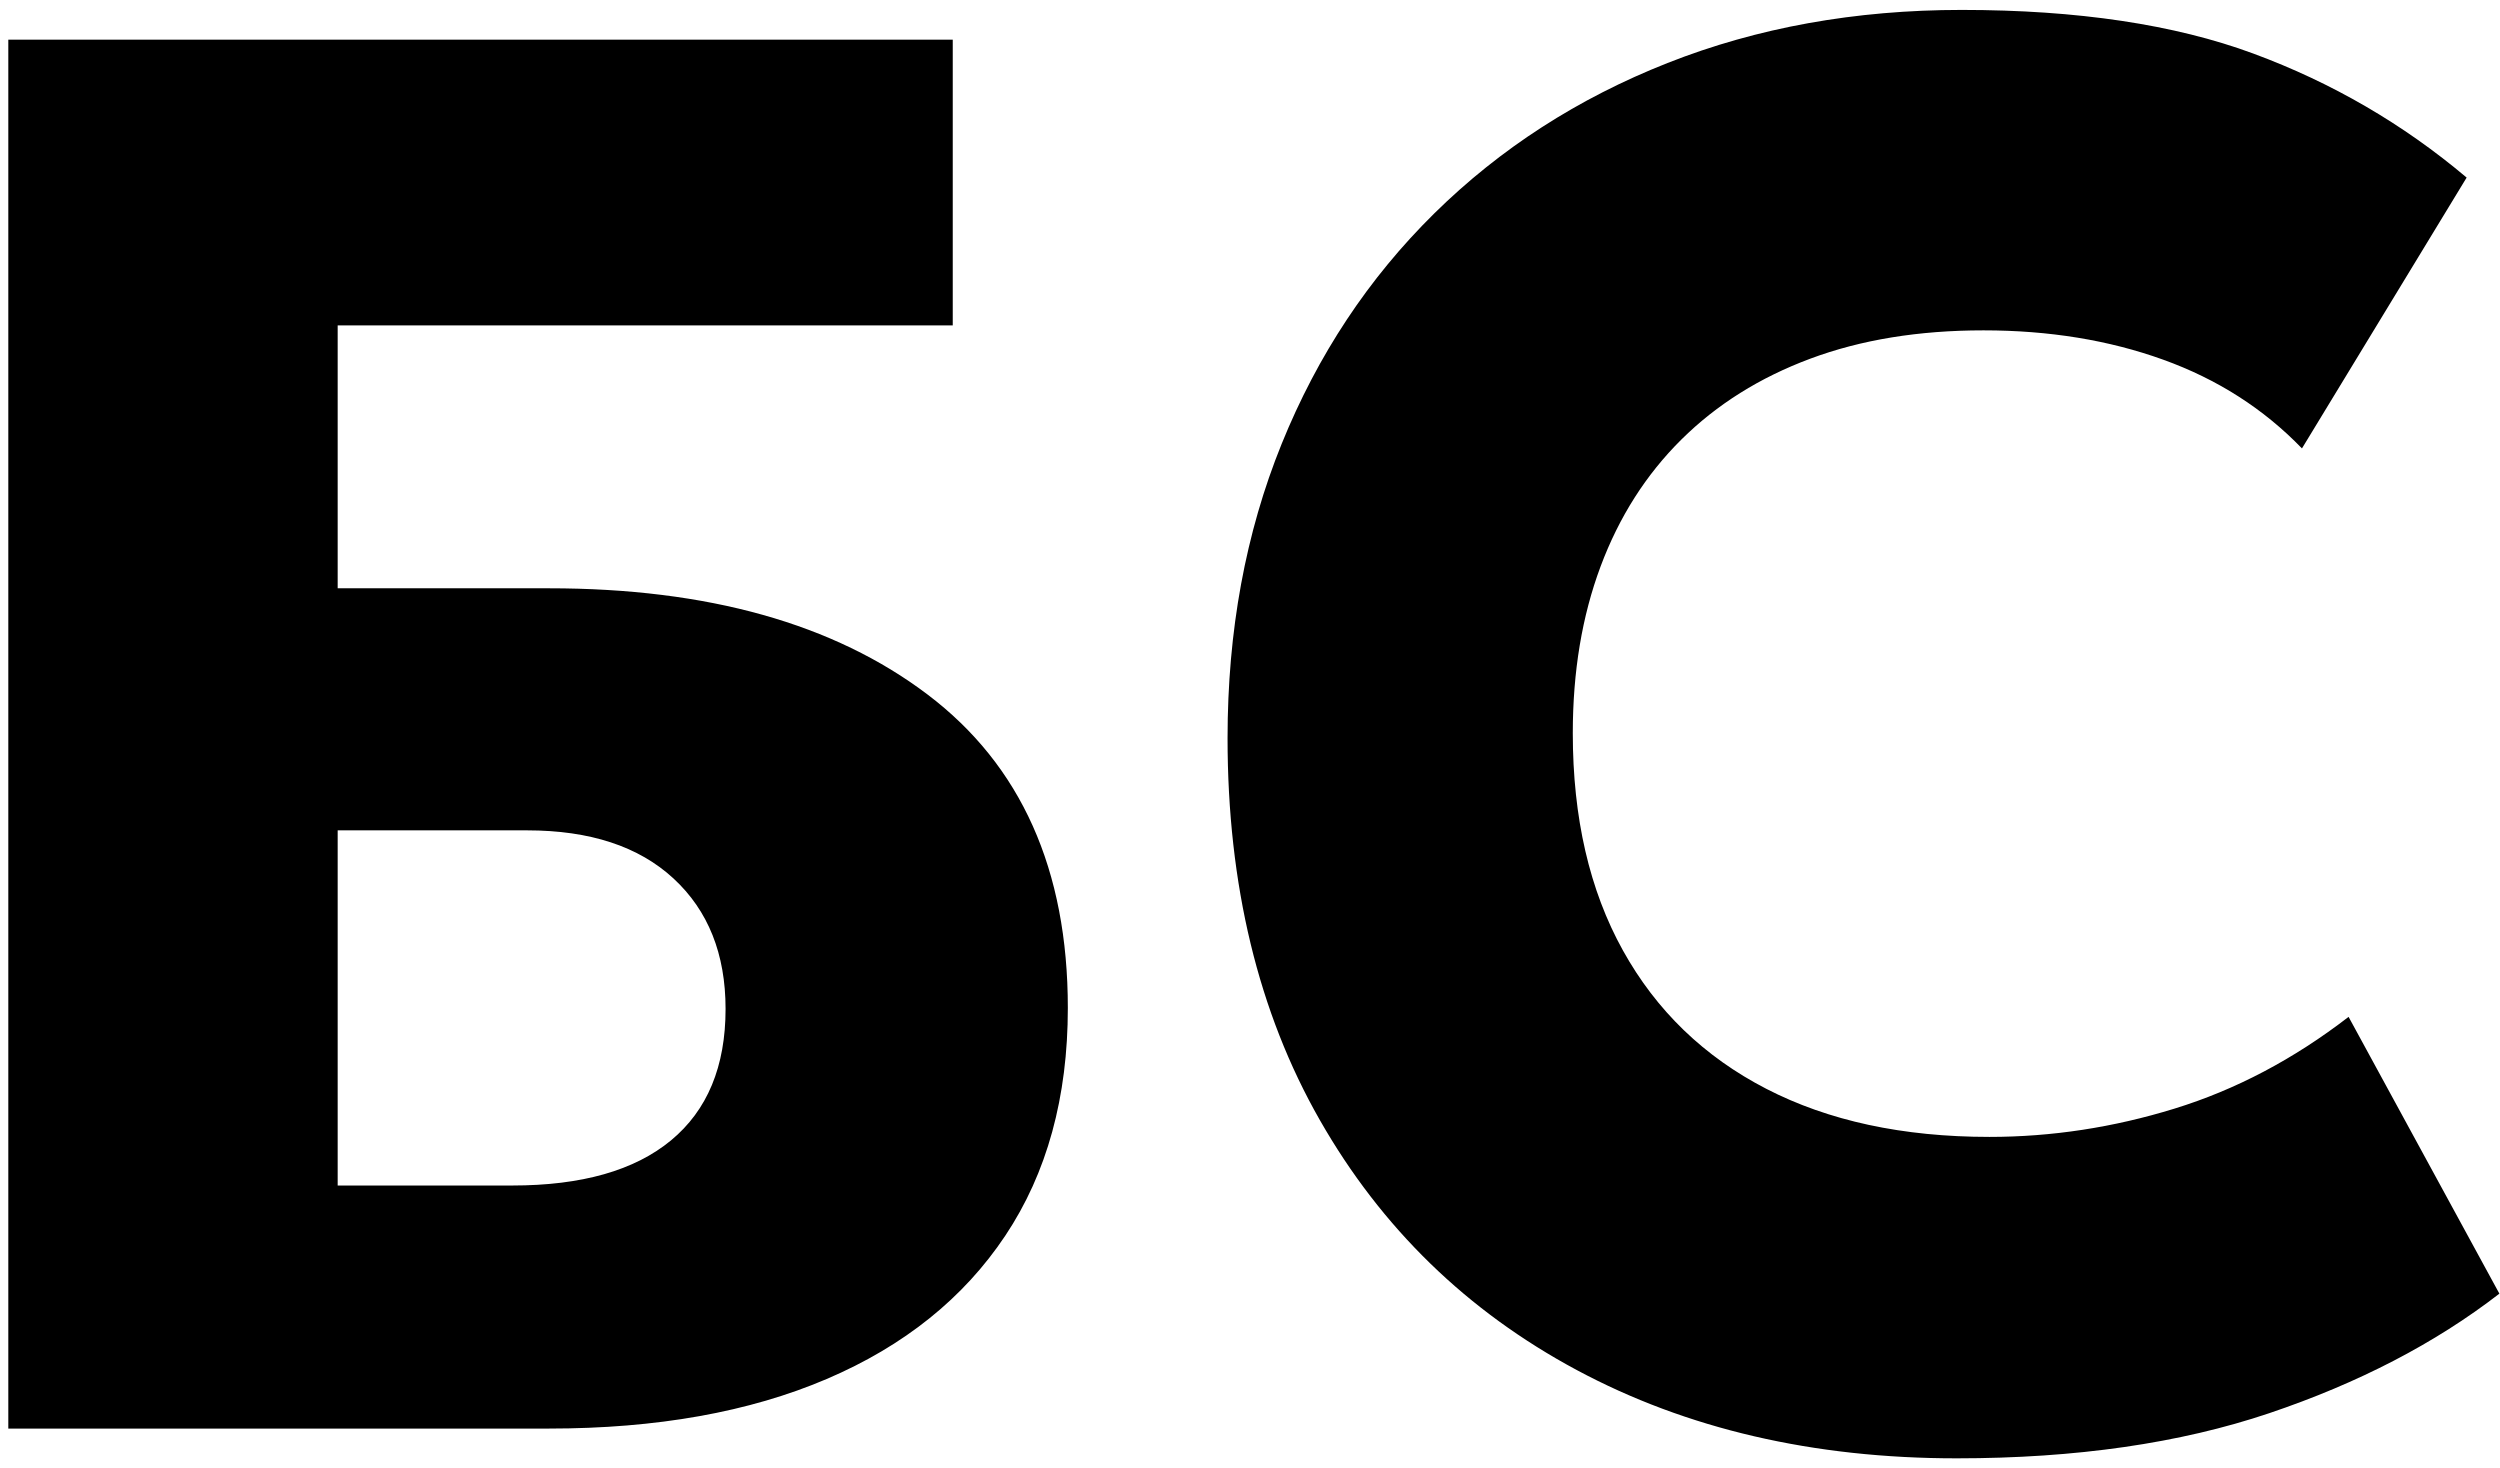 <?xml version="1.0" encoding="UTF-8"?> <svg xmlns="http://www.w3.org/2000/svg" xmlns:xlink="http://www.w3.org/1999/xlink" width="189px" height="111px" viewBox="0 0 189 111" version="1.1"><title>БС Copy</title><desc>Created with Sketch.</desc><defs></defs><g id="Page-1" stroke="none" stroke-width="1" fill="none" fill-rule="evenodd"><path d="M0.628,108 L0.628,3 L72.028,3 L72.028,24.6 L25.528,24.6 L25.528,44.475 L41.503,44.475 C53.503,44.475 63.041,47.15 70.116,52.5 C77.191,57.85 80.728,65.75 80.728,76.2 C80.728,82.95 79.153,88.687 76.003,93.412 C72.853,98.138 68.353,101.75 62.503,104.25 C56.653,106.75 49.653,108 41.503,108 L0.628,108 Z M25.528,89.625 L38.728,89.625 C43.978,89.625 47.978,88.488 50.728,86.213 C53.478,83.937 54.853,80.625 54.853,76.275 C54.853,72.125 53.541,68.838 50.916,66.412 C48.291,63.987 44.603,62.775 39.853,62.775 L25.528,62.775 L25.528,89.625 Z M147.928,110.25 C137.078,110.25 127.503,108.025 119.203,103.575 C110.903,99.125 104.428,92.825 99.778,84.675 C95.128,76.525 92.803,66.9 92.803,55.8 C92.803,47.7 94.166,40.288 96.891,33.562 C99.616,26.837 103.466,21.025 108.441,16.125 C113.416,11.225 119.291,7.438 126.066,4.763 C132.841,2.087 140.253,0.75 148.303,0.75 C157.053,0.75 164.403,1.85 170.353,4.05 C176.303,6.25 181.678,9.375 186.478,13.425 L174.028,33.9 C171.128,30.9 167.628,28.663 163.528,27.188 C159.428,25.712 154.903,24.975 149.953,24.975 C145.053,24.975 140.691,25.687 136.866,27.113 C133.041,28.538 129.791,30.575 127.116,33.225 C124.441,35.875 122.403,39.075 121.003,42.825 C119.603,46.575 118.903,50.775 118.903,55.425 C118.903,61.825 120.166,67.3 122.691,71.85 C125.216,76.4 128.828,79.887 133.528,82.312 C138.228,84.738 143.853,85.95 150.403,85.95 C155.103,85.95 159.766,85.238 164.391,83.812 C169.016,82.387 173.403,80.075 177.553,76.875 L188.953,97.8 C184.103,101.55 178.303,104.562 171.553,106.838 C164.803,109.113 156.928,110.25 147.928,110.25 Z" id="БС-Copy" fill="#000000"></path></g></svg> 